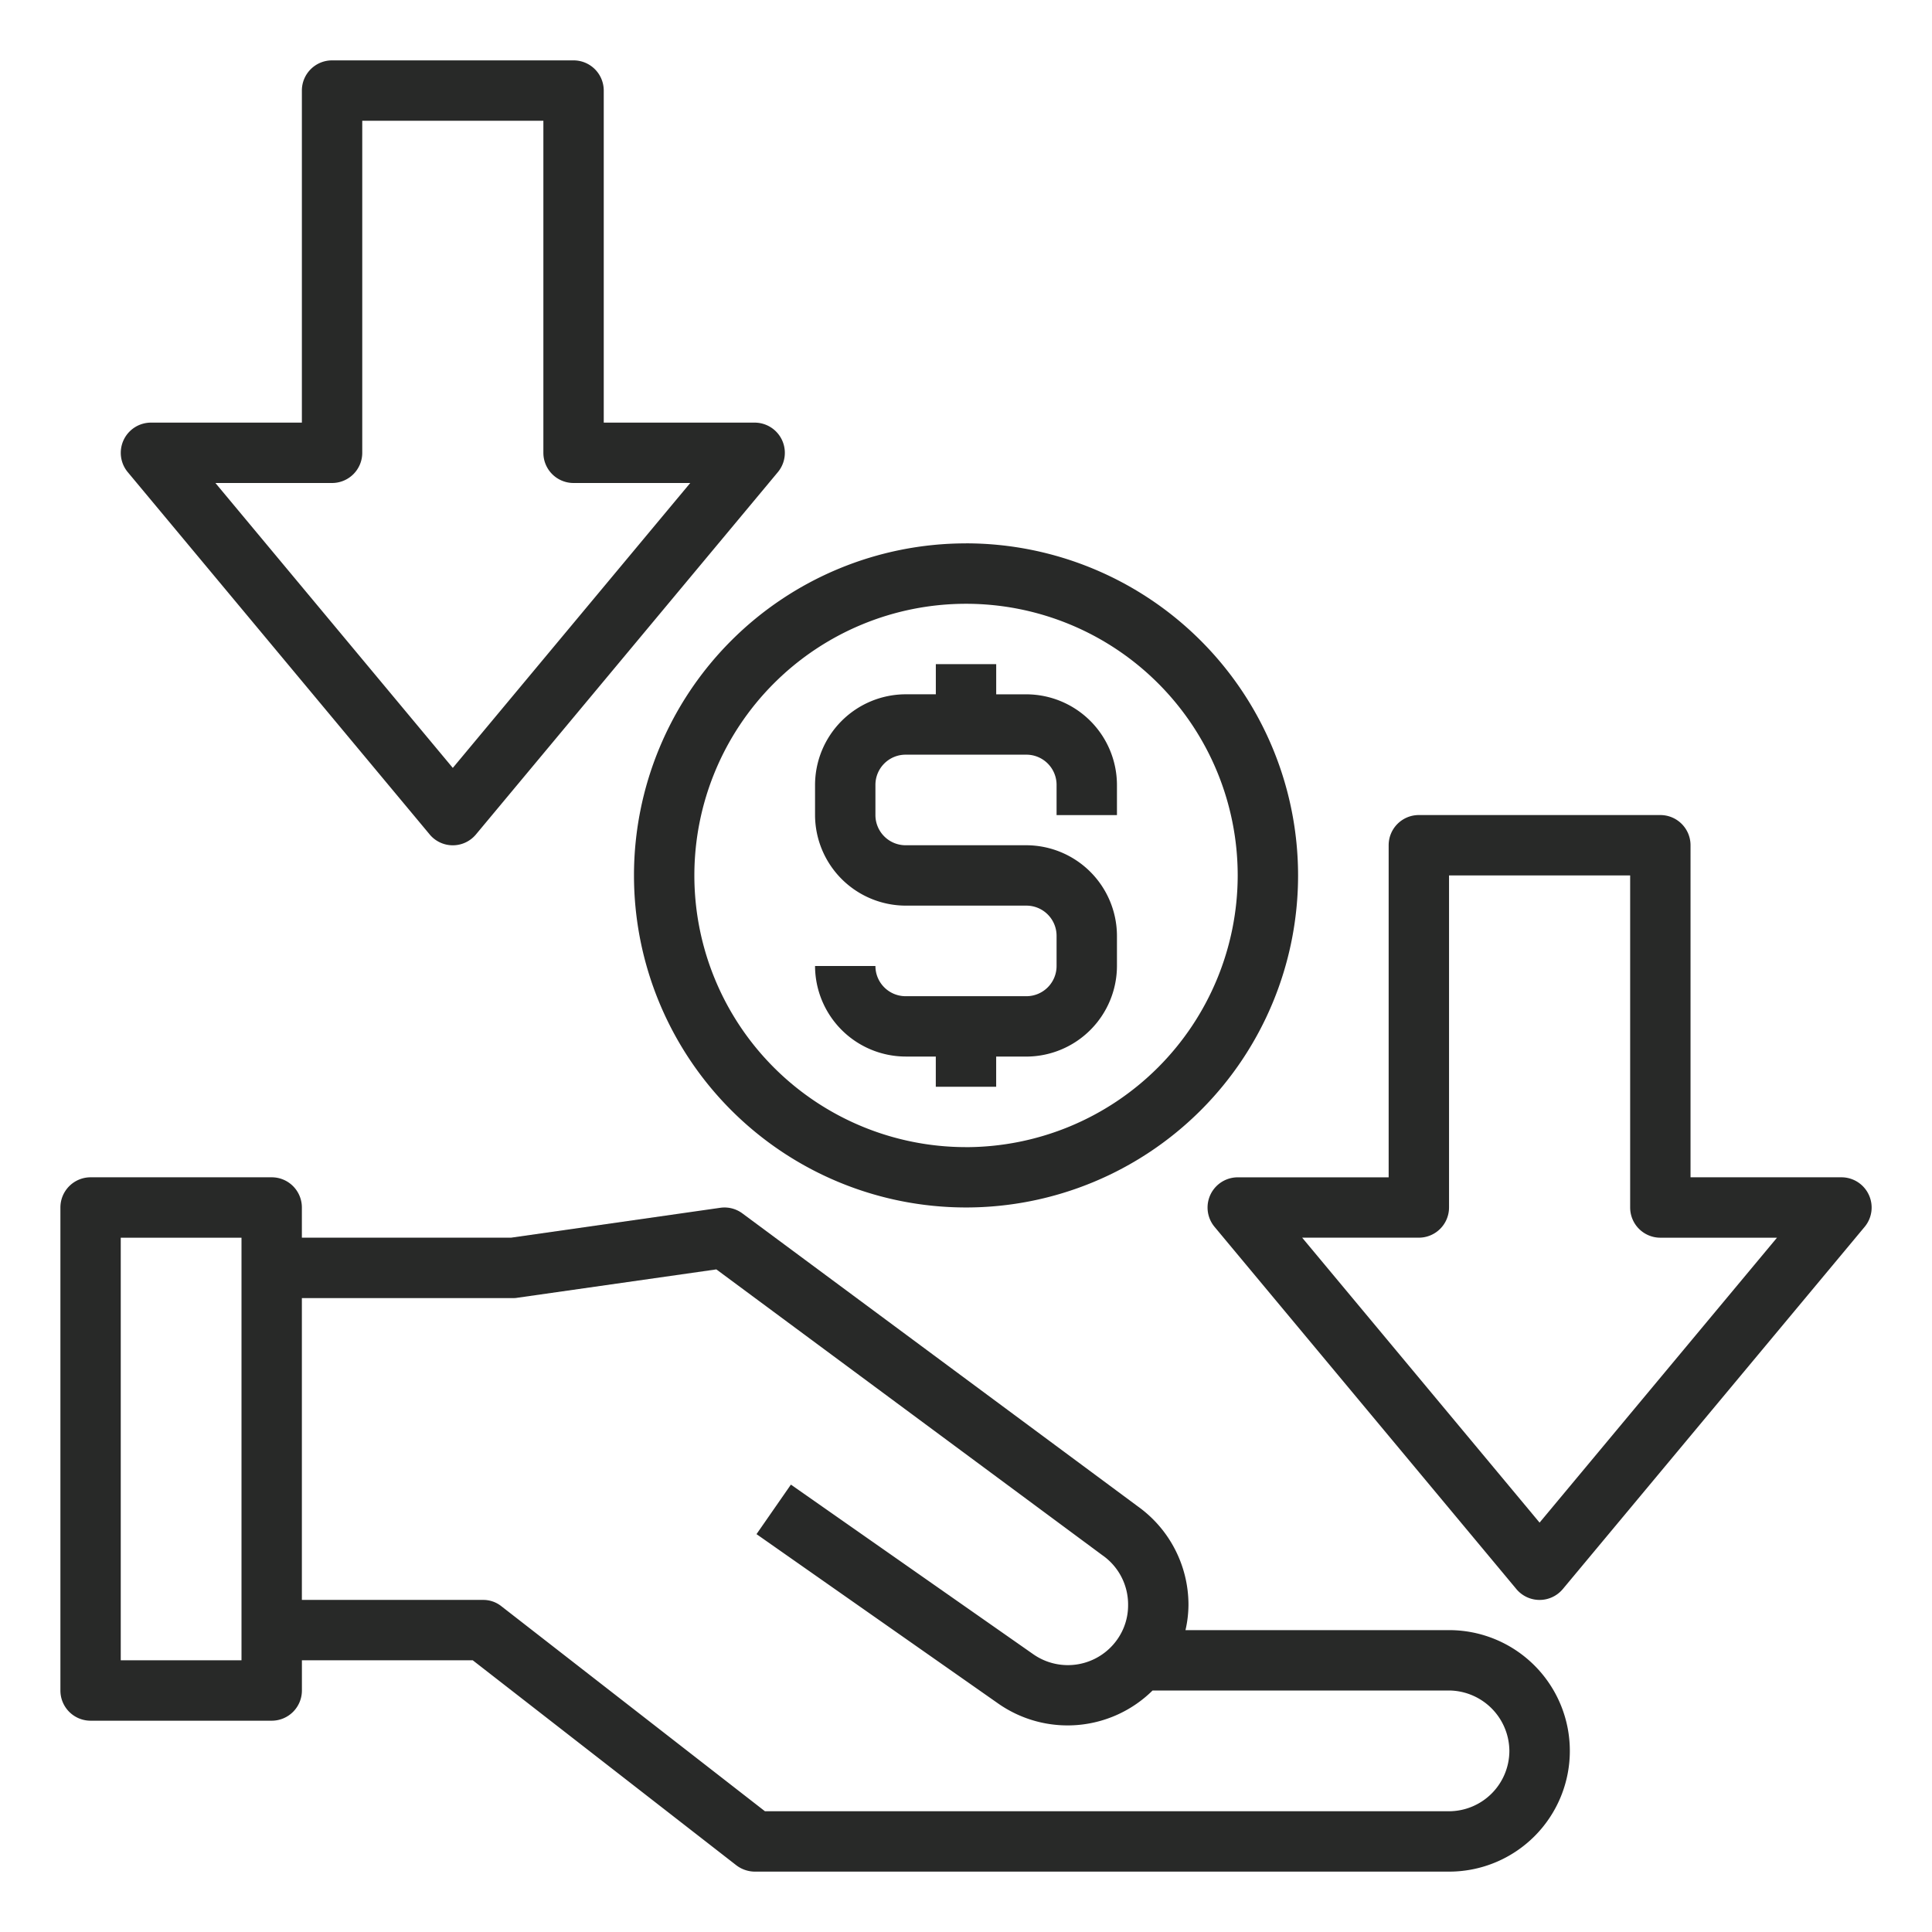 <svg xmlns="http://www.w3.org/2000/svg" width="60" height="60" fill="none" viewBox="0 0 60 60">
  <path fill="#282928" d="M58.036 37.102a.937.937 0 0 0-.848-.54h-4.687V26.25a.938.938 0 0 0-.938-.938h-7.5a.937.937 0 0 0-.937.938v10.313h-4.688a.938.938 0 0 0-.72 1.537l9.374 11.25a.939.939 0 0 0 1.442 0l9.375-11.25a.937.937 0 0 0 .127-.998ZM47.813 47.286l-7.373-8.849h3.623a.938.938 0 0 0 .938-.937V27.187h5.625V37.5a.938.938 0 0 0 .937.938h3.623l-7.373 8.848ZM13.342 25.913a.935.935 0 0 0 1.44 0l9.375-11.25a.938.938 0 0 0-.72-1.538H18.75V2.812a.938.938 0 0 0-.938-.937h-7.5a.937.937 0 0 0-.937.938v10.312H4.687a.938.938 0 0 0-.72 1.537l9.375 11.25ZM10.312 15a.938.938 0 0 0 .938-.938V3.75h5.625v10.313a.937.937 0 0 0 .937.937h3.624l-7.374 8.848L6.69 15h3.623ZM30 16.875a10.312 10.312 0 1 0 10.313 10.313A10.319 10.319 0 0 0 30 16.874Zm0 18.75a8.437 8.437 0 1 1 8.438-8.438A8.45 8.45 0 0 1 30 35.626Z"/>
  <path fill="#282928" d="M32.813 25.313v-.938a.938.938 0 0 0-.938-.938h-3.75a.938.938 0 0 0-.938.938v.938a.938.938 0 0 0 .938.937h3.75a2.821 2.821 0 0 1 2.813 2.813V30a2.821 2.821 0 0 1-2.813 2.813h-.938v.937h-1.875v-.938h-.937A2.821 2.821 0 0 1 25.312 30h1.875a.938.938 0 0 0 .938.938h3.75a.938.938 0 0 0 .938-.938v-.938a.938.938 0 0 0-.938-.937h-3.75a2.821 2.821 0 0 1-2.813-2.813v-.937a2.821 2.821 0 0 1 2.813-2.813h.938v-.937h1.875v.938h.937a2.821 2.821 0 0 1 2.813 2.812v.938h-1.876Zm14.84 26.409A3.749 3.749 0 0 0 45 50.625h-8.184c.06-.255.09-.516.093-.778a3.758 3.758 0 0 0-1.575-3.066l-12.272-9.093a.932.932 0 0 0-.693-.179l-6.497.928H9.375V37.5a.937.937 0 0 0-.938-.938H2.814a.938.938 0 0 0-.938.938v15a.937.937 0 0 0 .938.938h5.624a.938.938 0 0 0 .938-.938v-.938h5.306l8.185 6.366a.959.959 0 0 0 .572.197H45a3.75 3.75 0 0 0 2.653-6.403ZM7.5 51.562H3.75V38.438H7.5v13.124ZM45 56.25H23.756l-8.184-6.366a.901.901 0 0 0-.572-.197H9.375v-9.374h6.563a.62.62 0 0 0 .13-.01l6.179-.881 11.99 8.878a1.863 1.863 0 0 1 .797 1.547c.002.383-.116.756-.337 1.069a1.875 1.875 0 0 1-2.606.459l-7.529-5.269-1.068 1.538 7.518 5.269a3.755 3.755 0 0 0 4.782-.413H45a1.89 1.89 0 0 1 1.875 1.875A1.88 1.88 0 0 1 45 56.25Z"/>
</svg>
